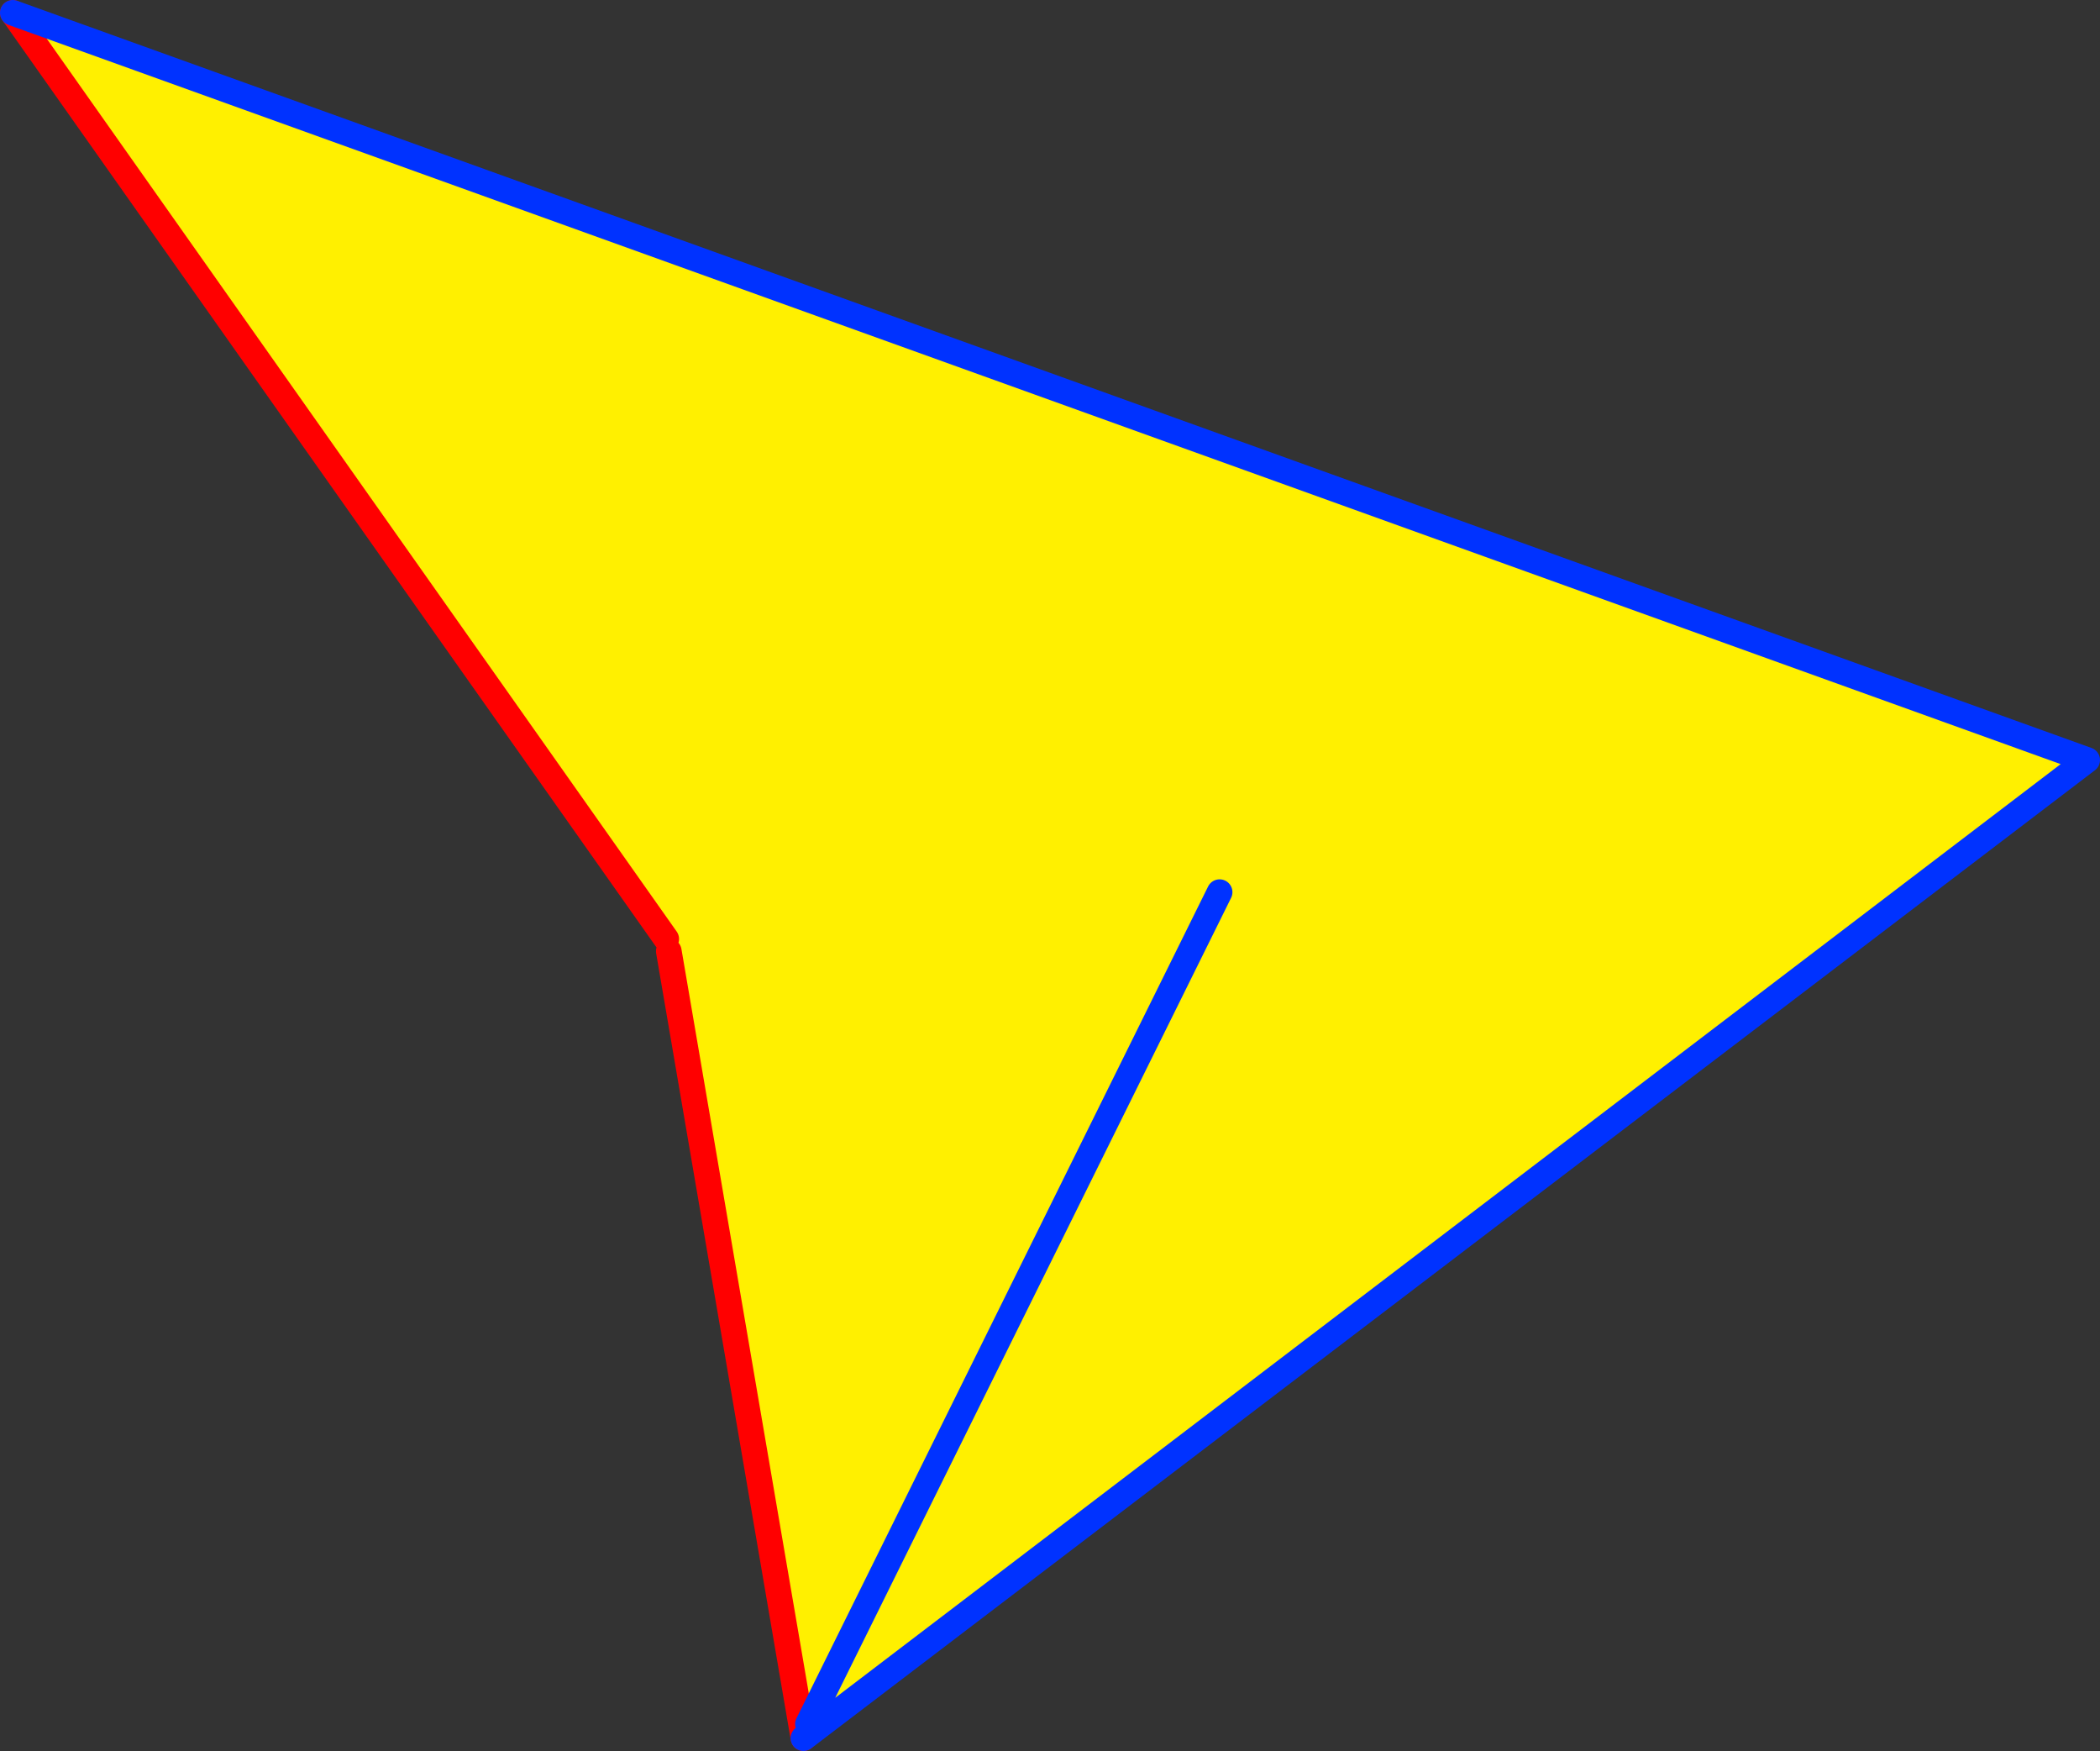 <?xml version="1.0" encoding="UTF-8" standalone="no"?>
<svg xmlns:xlink="http://www.w3.org/1999/xlink" height="136.5px" width="163.75px" xmlns="http://www.w3.org/2000/svg">
  <rect width="100%" height="100%" fill="#333333" stroke="none"/>
  <g transform="matrix(1.0, 0.0, 0.0, 1.0, 109.5, 81.4)">
    <path d="M-57.35 -7.25 L-57.55 -8.2 -108.5 -80.4 53.25 -22.15 -46.85 54.1 -57.35 -7.25 M-46.5 53.0 L-14.4 -11.85 -46.5 53.0" fill="#fff000" fill-rule="evenodd" stroke="none"/>
    <path d="M-57.35 -7.25 L-46.85 54.1 M-108.5 -80.4 L-57.55 -8.2" fill="none" stroke="#ff0000" stroke-linecap="round" stroke-linejoin="round" stroke-width="2.0"/>
    <path d="M-46.85 54.1 L53.25 -22.15 -108.5 -80.4 M-14.4 -11.85 L-46.5 53.0" fill="none" stroke="#0032ff" stroke-linecap="round" stroke-linejoin="round" stroke-width="2.0"/>
  </g>
</svg>

